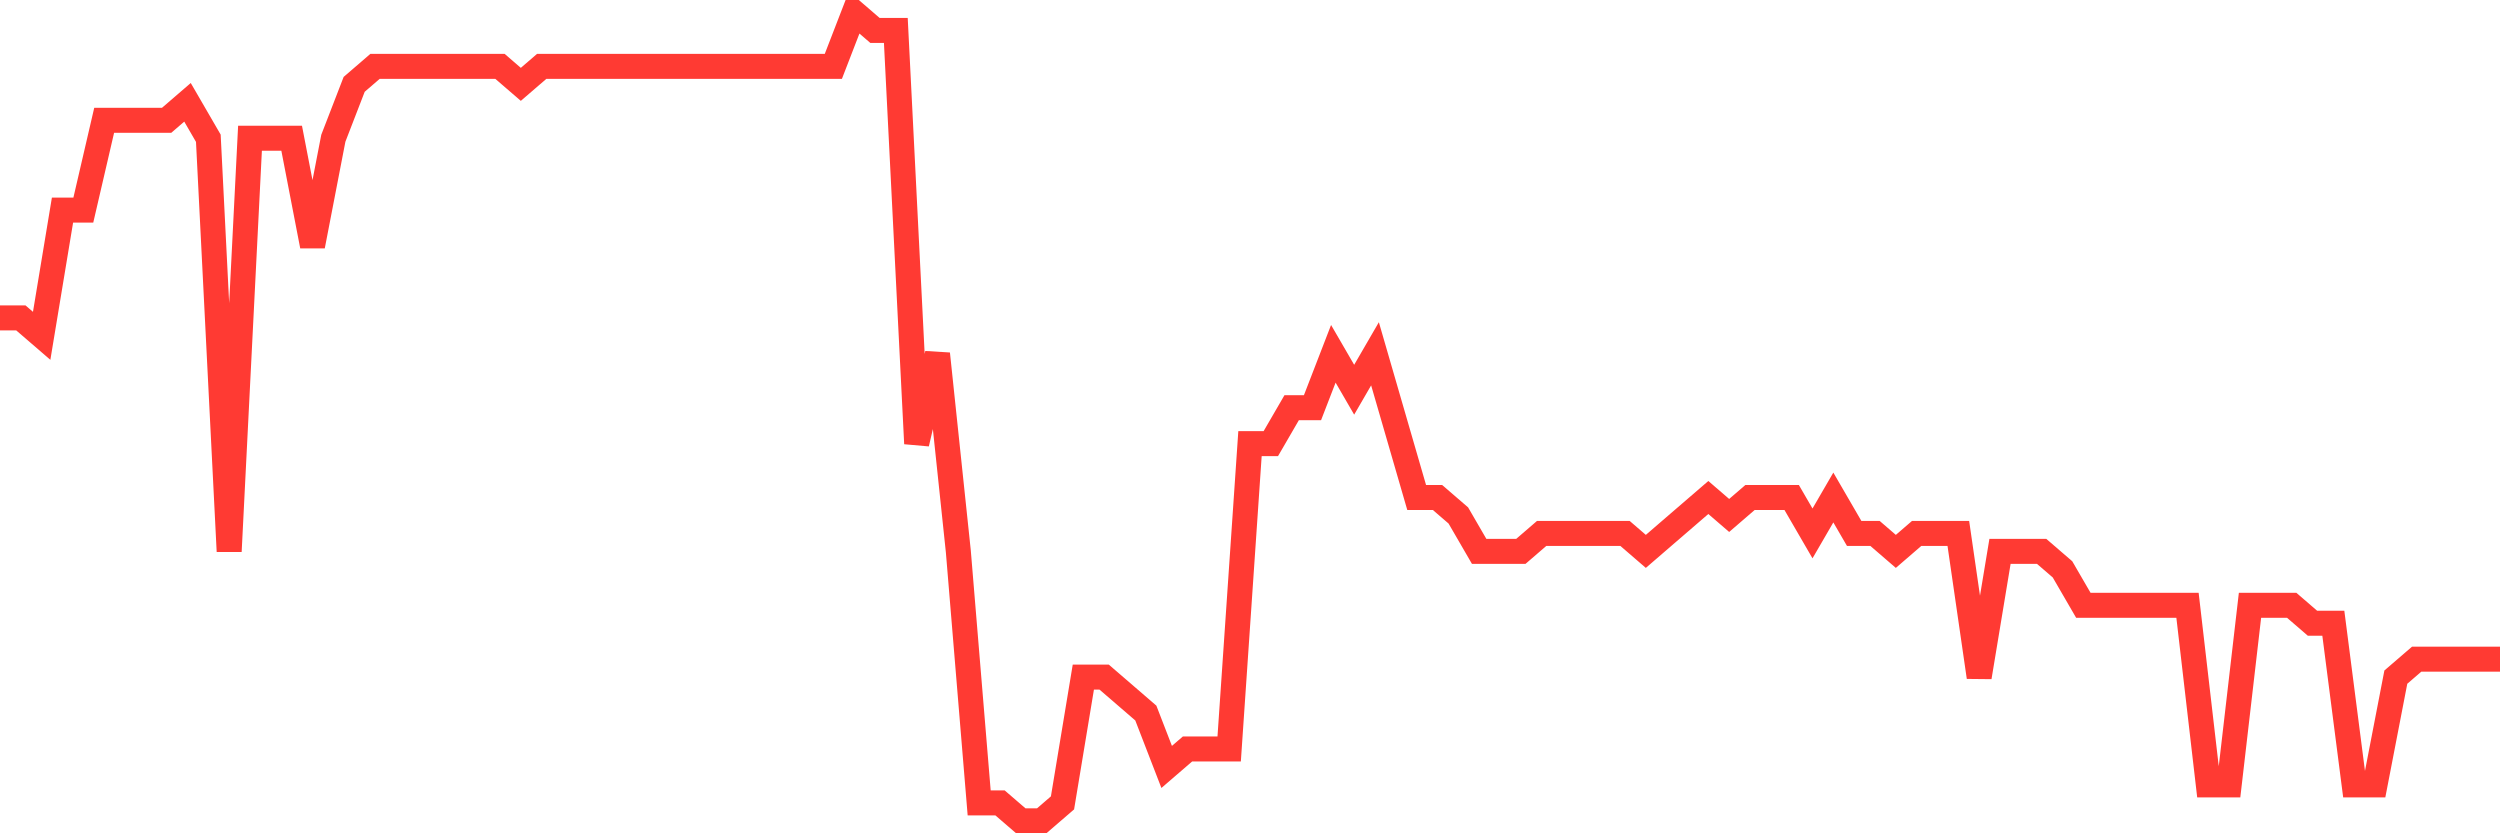 <svg
  xmlns="http://www.w3.org/2000/svg"
  xmlns:xlink="http://www.w3.org/1999/xlink"
  width="120"
  height="40"
  viewBox="0 0 120 40"
  preserveAspectRatio="none"
>
  <polyline
    points="0,15.258 1,15.258 2,16.12 3,10.084 4,10.084 5,5.773 6,5.773 7,5.773 8,5.773 9,4.911 10,6.636 11,26.467 12,6.636 13,6.636 14,6.636 15,11.809 16,6.636 17,4.049 18,3.187 19,3.187 20,3.187 21,3.187 22,3.187 23,3.187 24,3.187 25,4.049 26,3.187 27,3.187 28,3.187 29,3.187 30,3.187 31,3.187 32,3.187 33,3.187 34,3.187 35,3.187 36,3.187 37,3.187 38,3.187 39,3.187 40,3.187 41,0.6 42,1.462 43,1.462 44,21.293 45,16.982 46,26.467 47,38.538 48,38.538 49,39.4 50,39.4 51,38.538 52,32.502 53,32.502 54,33.364 55,34.227 56,36.813 57,35.951 58,35.951 59,35.951 60,21.293 61,21.293 62,19.569 63,19.569 64,16.982 65,18.707 66,16.982 67,20.431 68,23.88 69,23.88 70,24.742 71,26.467 72,26.467 73,26.467 74,25.604 75,25.604 76,25.604 77,25.604 78,25.604 79,26.467 80,25.604 81,24.742 82,23.88 83,24.742 84,23.88 85,23.88 86,23.88 87,25.604 88,23.88 89,25.604 90,25.604 91,26.467 92,25.604 93,25.604 94,25.604 95,32.502 96,26.467 97,26.467 98,26.467 99,27.329 100,29.053 101,29.053 102,29.053 103,29.053 104,29.053 105,29.053 106,37.676 107,37.676 108,29.053 109,29.053 110,29.053 111,29.916 112,29.916 113,37.676 114,37.676 115,32.502 116,31.64 117,31.64 118,31.64 119,31.64 120,31.64"
    fill="none"
    stroke="#ff3a33"
    stroke-width="1.2"
  >
  </polyline>
</svg>
